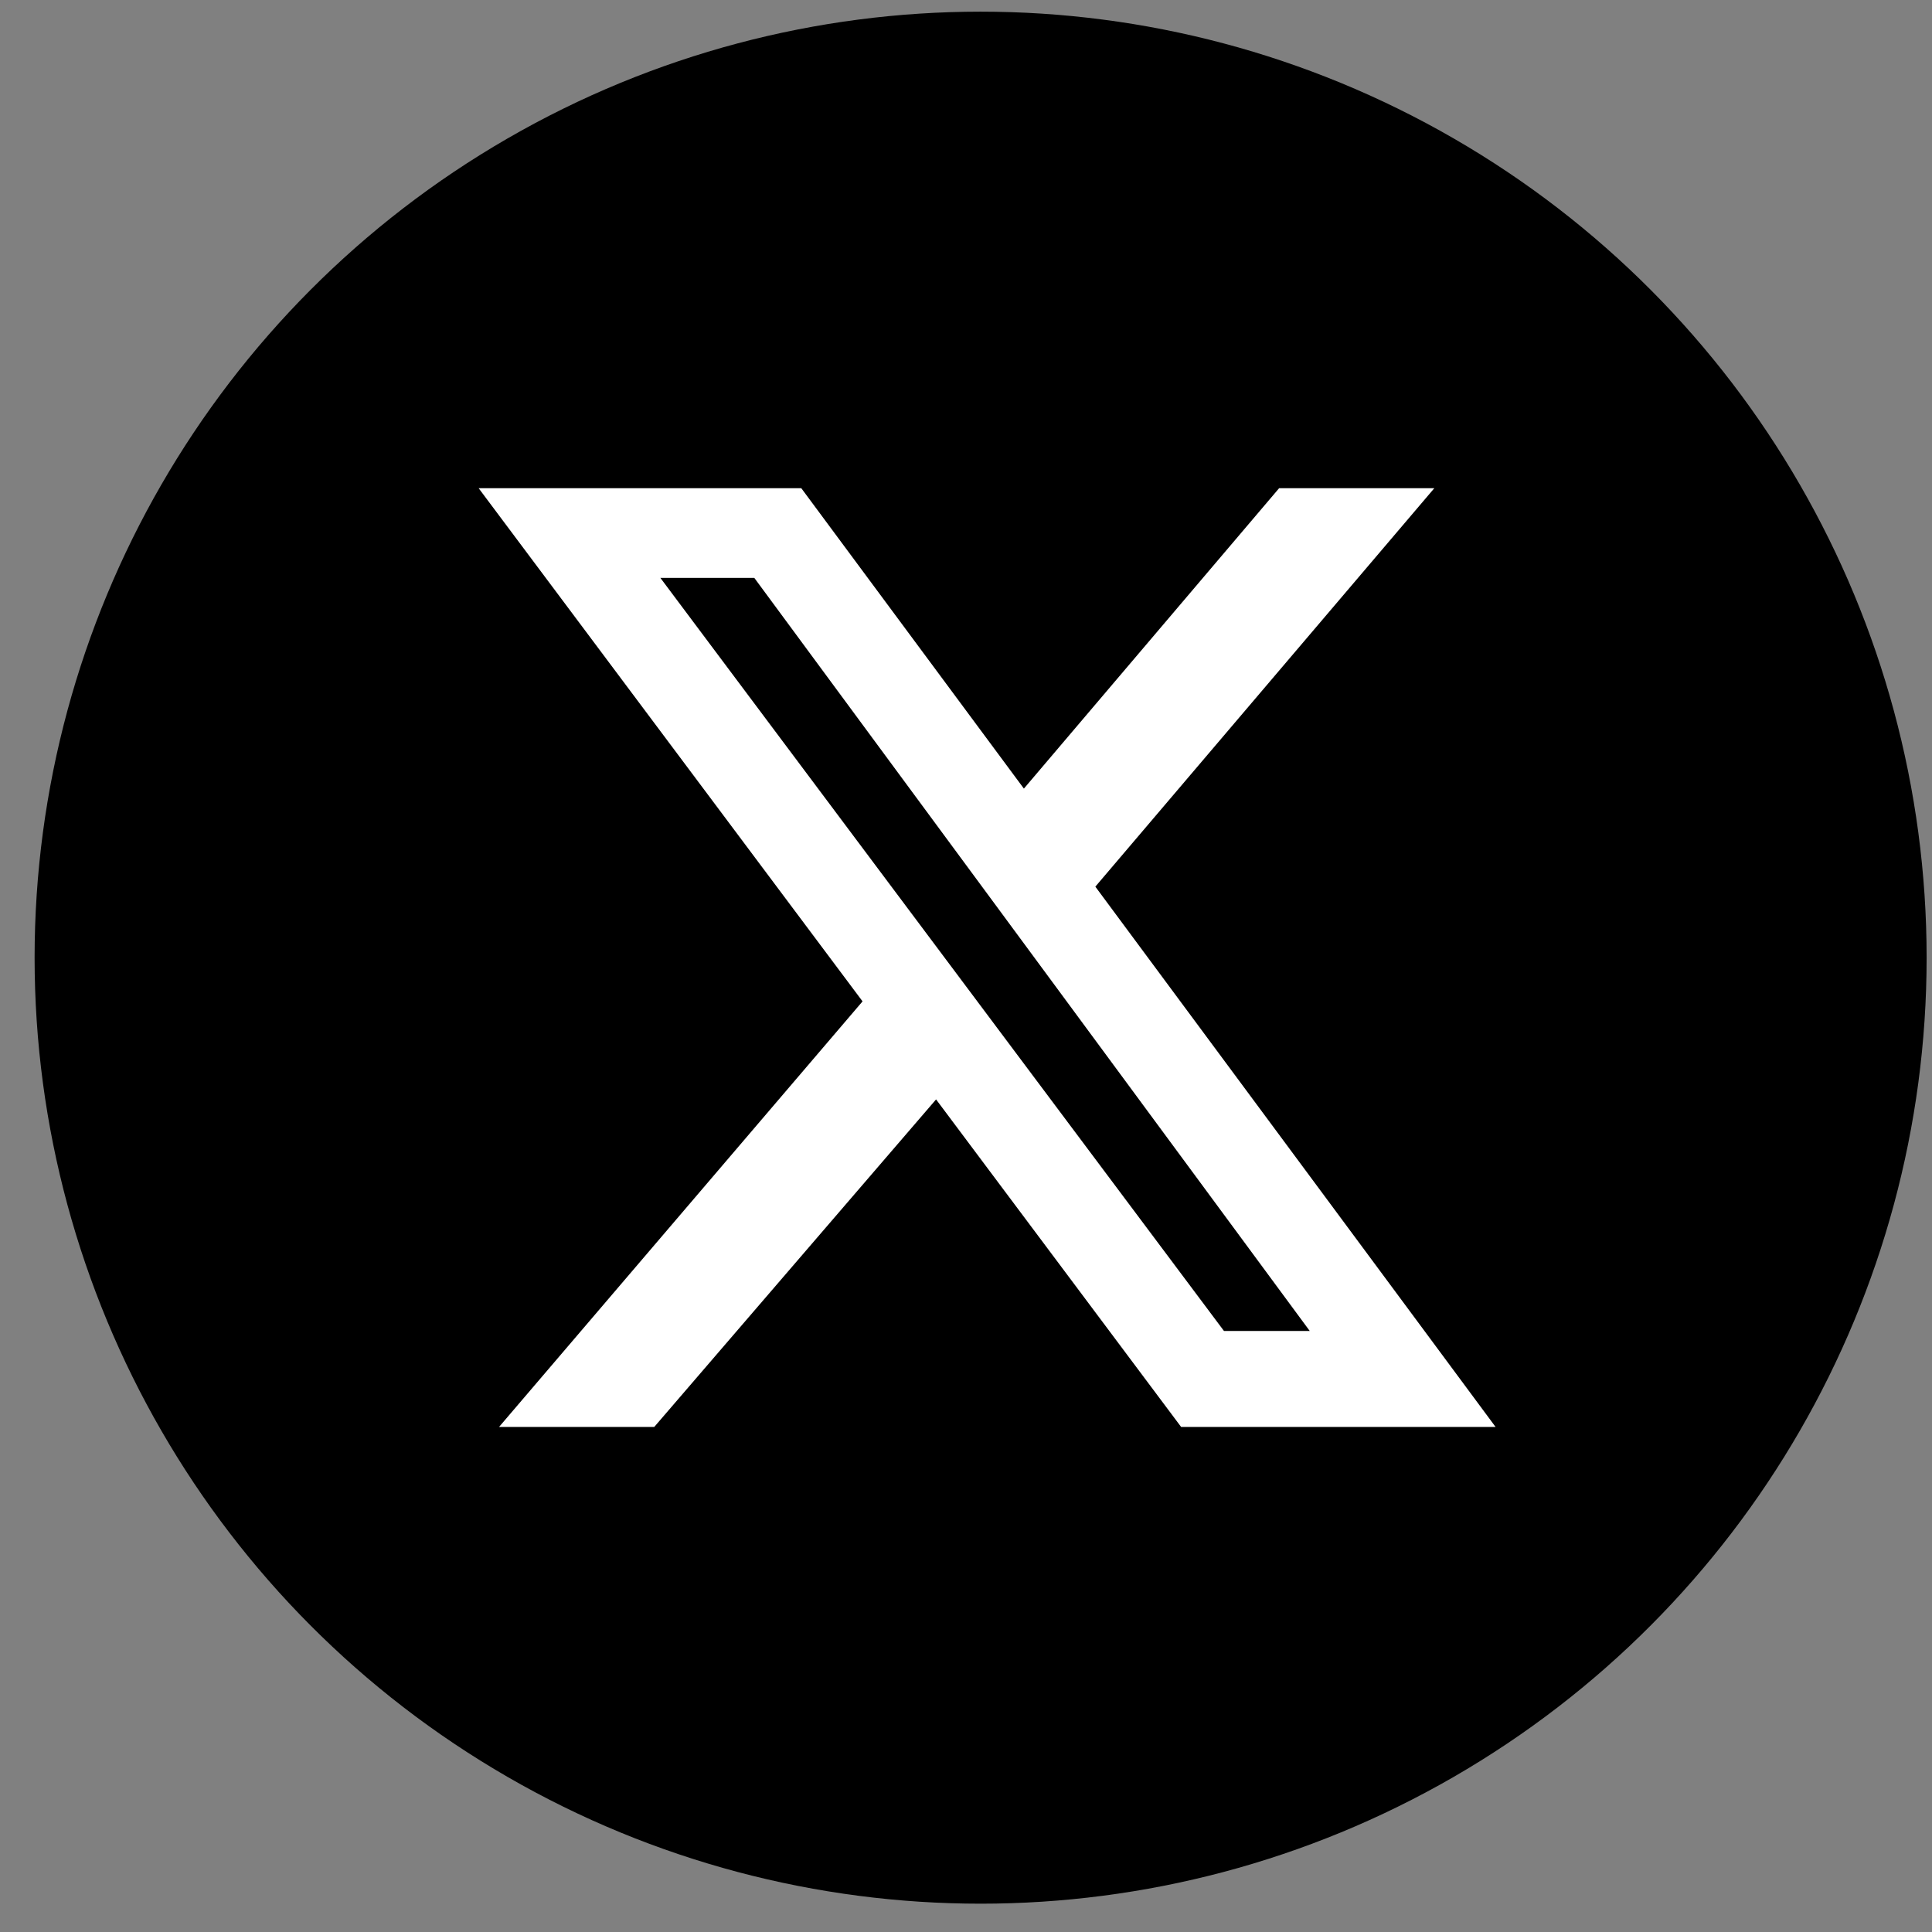 <svg width="55" height="55" viewBox="0 0 55 55" fill="none" xmlns="http://www.w3.org/2000/svg">
<rect x="0" y="0" width="55" height="55" fill="#808080" stroke="none"/>
<circle cx="27.916" cy="27.263" r="26.931" fill="black"/>
<path d="M36.414 13.898H40.832L31.182 25.241L42.576 40.622H33.624L26.648 31.298L18.625 40.622H14.207L24.555 28.507L13.626 13.898H22.811L29.148 22.45L36.414 13.898ZM34.844 37.89H37.286L21.474 16.452H18.8L34.844 37.89Z" fill="white"/>
</svg>
